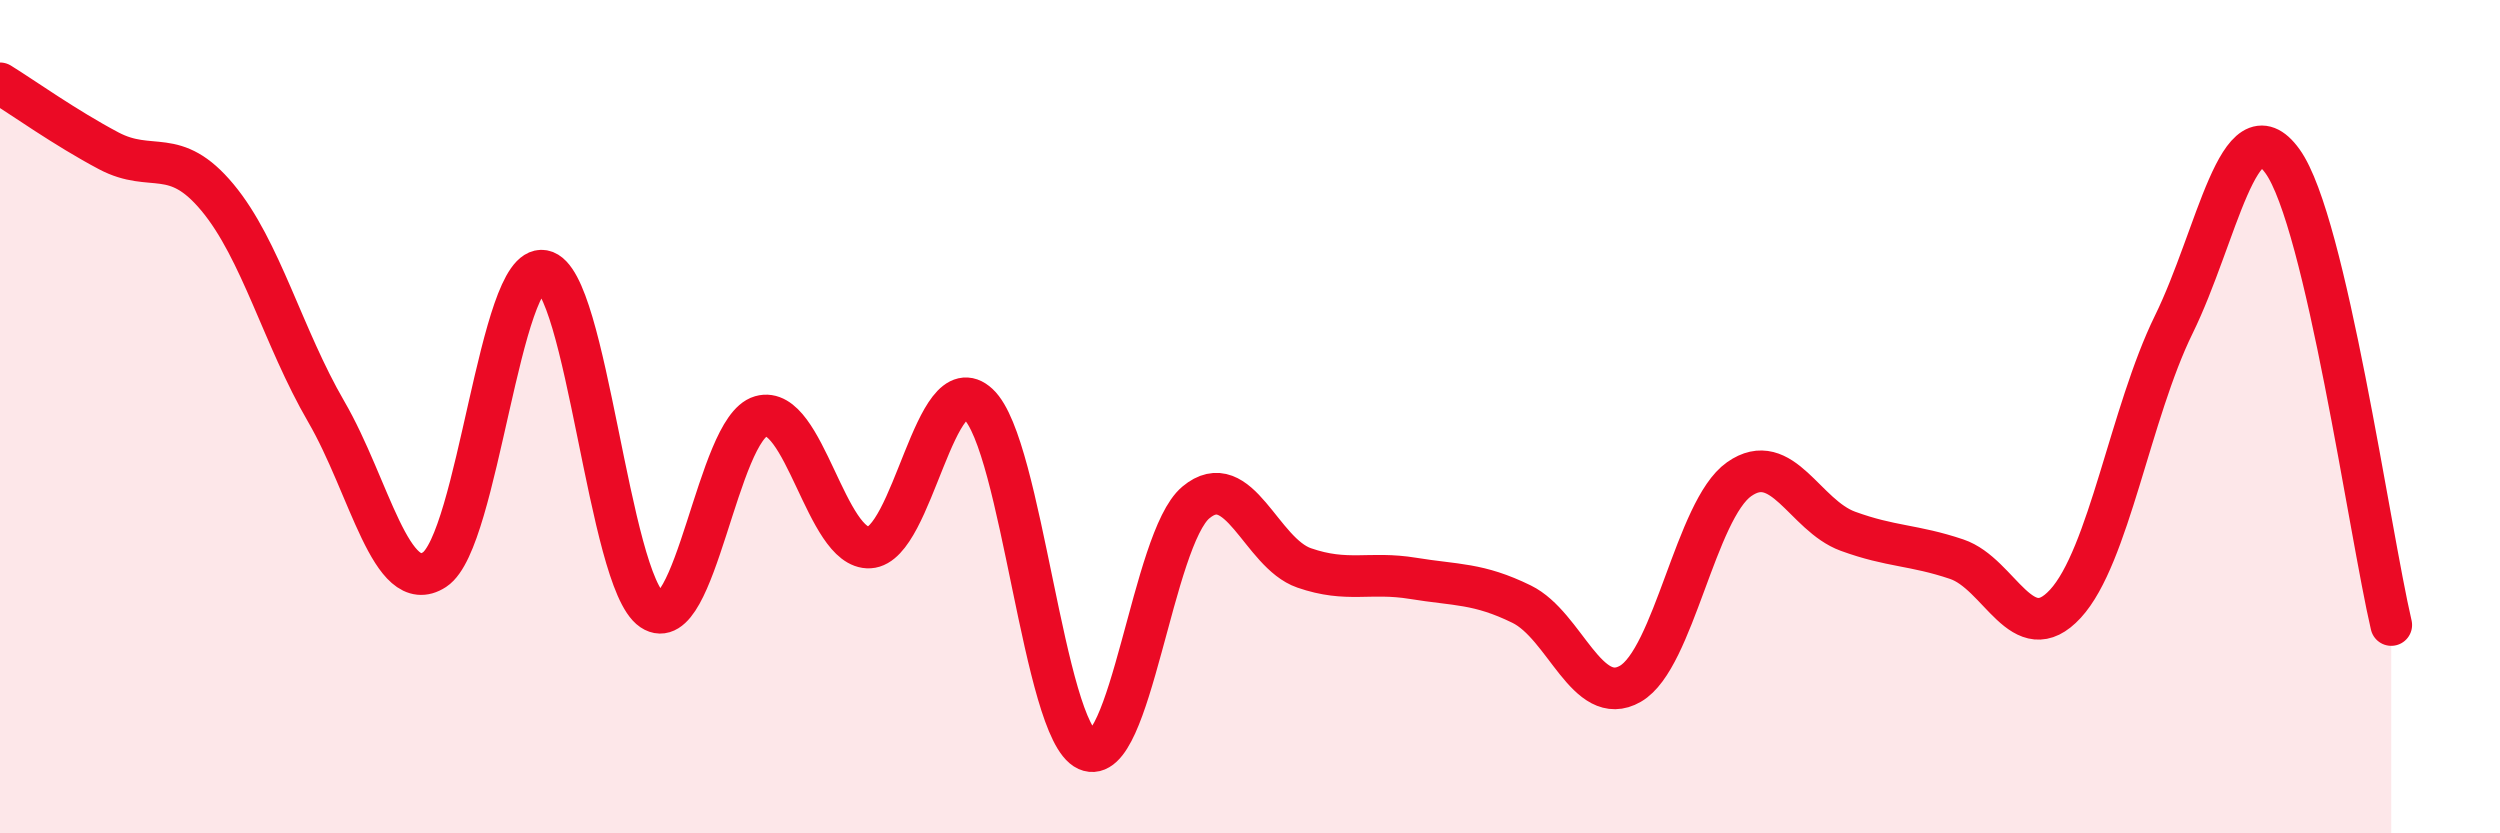 
    <svg width="60" height="20" viewBox="0 0 60 20" xmlns="http://www.w3.org/2000/svg">
      <path
        d="M 0,2 C 0.52,2.32 1.57,3.07 2.61,3.62 C 3.65,4.17 4.18,3.49 5.22,4.74 C 6.26,5.99 6.79,8.09 7.83,9.88 C 8.87,11.67 9.39,14.35 10.43,13.67 C 11.47,12.99 12,6.31 13.04,6.5 C 14.08,6.69 14.61,13.94 15.65,14.64 C 16.69,15.34 17.22,10.29 18.26,9.99 C 19.3,9.69 19.83,13.2 20.87,13.14 C 21.91,13.08 22.44,8.73 23.48,9.7 C 24.52,10.67 25.05,17.53 26.09,18 C 27.13,18.47 27.66,12.93 28.7,12.06 C 29.74,11.19 30.26,13.27 31.3,13.63 C 32.34,13.99 32.87,13.71 33.91,13.88 C 34.95,14.05 35.48,13.99 36.52,14.5 C 37.56,15.01 38.09,17.01 39.13,16.41 C 40.17,15.81 40.7,12.23 41.74,11.5 C 42.78,10.77 43.31,12.37 44.35,12.75 C 45.39,13.13 45.92,13.07 46.96,13.42 C 48,13.77 48.53,15.62 49.57,14.49 C 50.61,13.36 51.13,9.91 52.17,7.79 C 53.21,5.67 53.74,2.43 54.78,3.87 C 55.82,5.31 56.87,12.77 57.39,15L57.39 20L0 20Z"
        fill="#EB0A25"
        opacity="0.1"
        stroke-linecap="round"
        stroke-linejoin="round"
      />
      <path
        d="M 0,2 C 0.52,2.32 1.57,3.07 2.61,3.62 C 3.65,4.17 4.18,3.49 5.22,4.74 C 6.26,5.99 6.79,8.09 7.83,9.88 C 8.87,11.67 9.39,14.35 10.43,13.67 C 11.47,12.99 12,6.31 13.04,6.5 C 14.08,6.69 14.61,13.94 15.65,14.64 C 16.69,15.34 17.22,10.29 18.26,9.99 C 19.3,9.69 19.83,13.2 20.87,13.14 C 21.91,13.08 22.44,8.73 23.48,9.7 C 24.52,10.67 25.05,17.53 26.09,18 C 27.13,18.47 27.66,12.93 28.7,12.06 C 29.74,11.19 30.26,13.27 31.3,13.63 C 32.34,13.99 32.87,13.71 33.91,13.88 C 34.95,14.05 35.48,13.99 36.52,14.5 C 37.56,15.01 38.09,17.01 39.13,16.41 C 40.17,15.81 40.7,12.23 41.74,11.5 C 42.78,10.77 43.31,12.37 44.35,12.75 C 45.39,13.13 45.92,13.07 46.96,13.42 C 48,13.77 48.53,15.62 49.57,14.49 C 50.61,13.36 51.13,9.91 52.17,7.79 C 53.21,5.67 53.74,2.43 54.78,3.87 C 55.82,5.31 56.87,12.77 57.39,15"
        stroke="#EB0A25"
        stroke-width="1"
        fill="none"
        stroke-linecap="round"
        stroke-linejoin="round"
      />
    </svg>
  